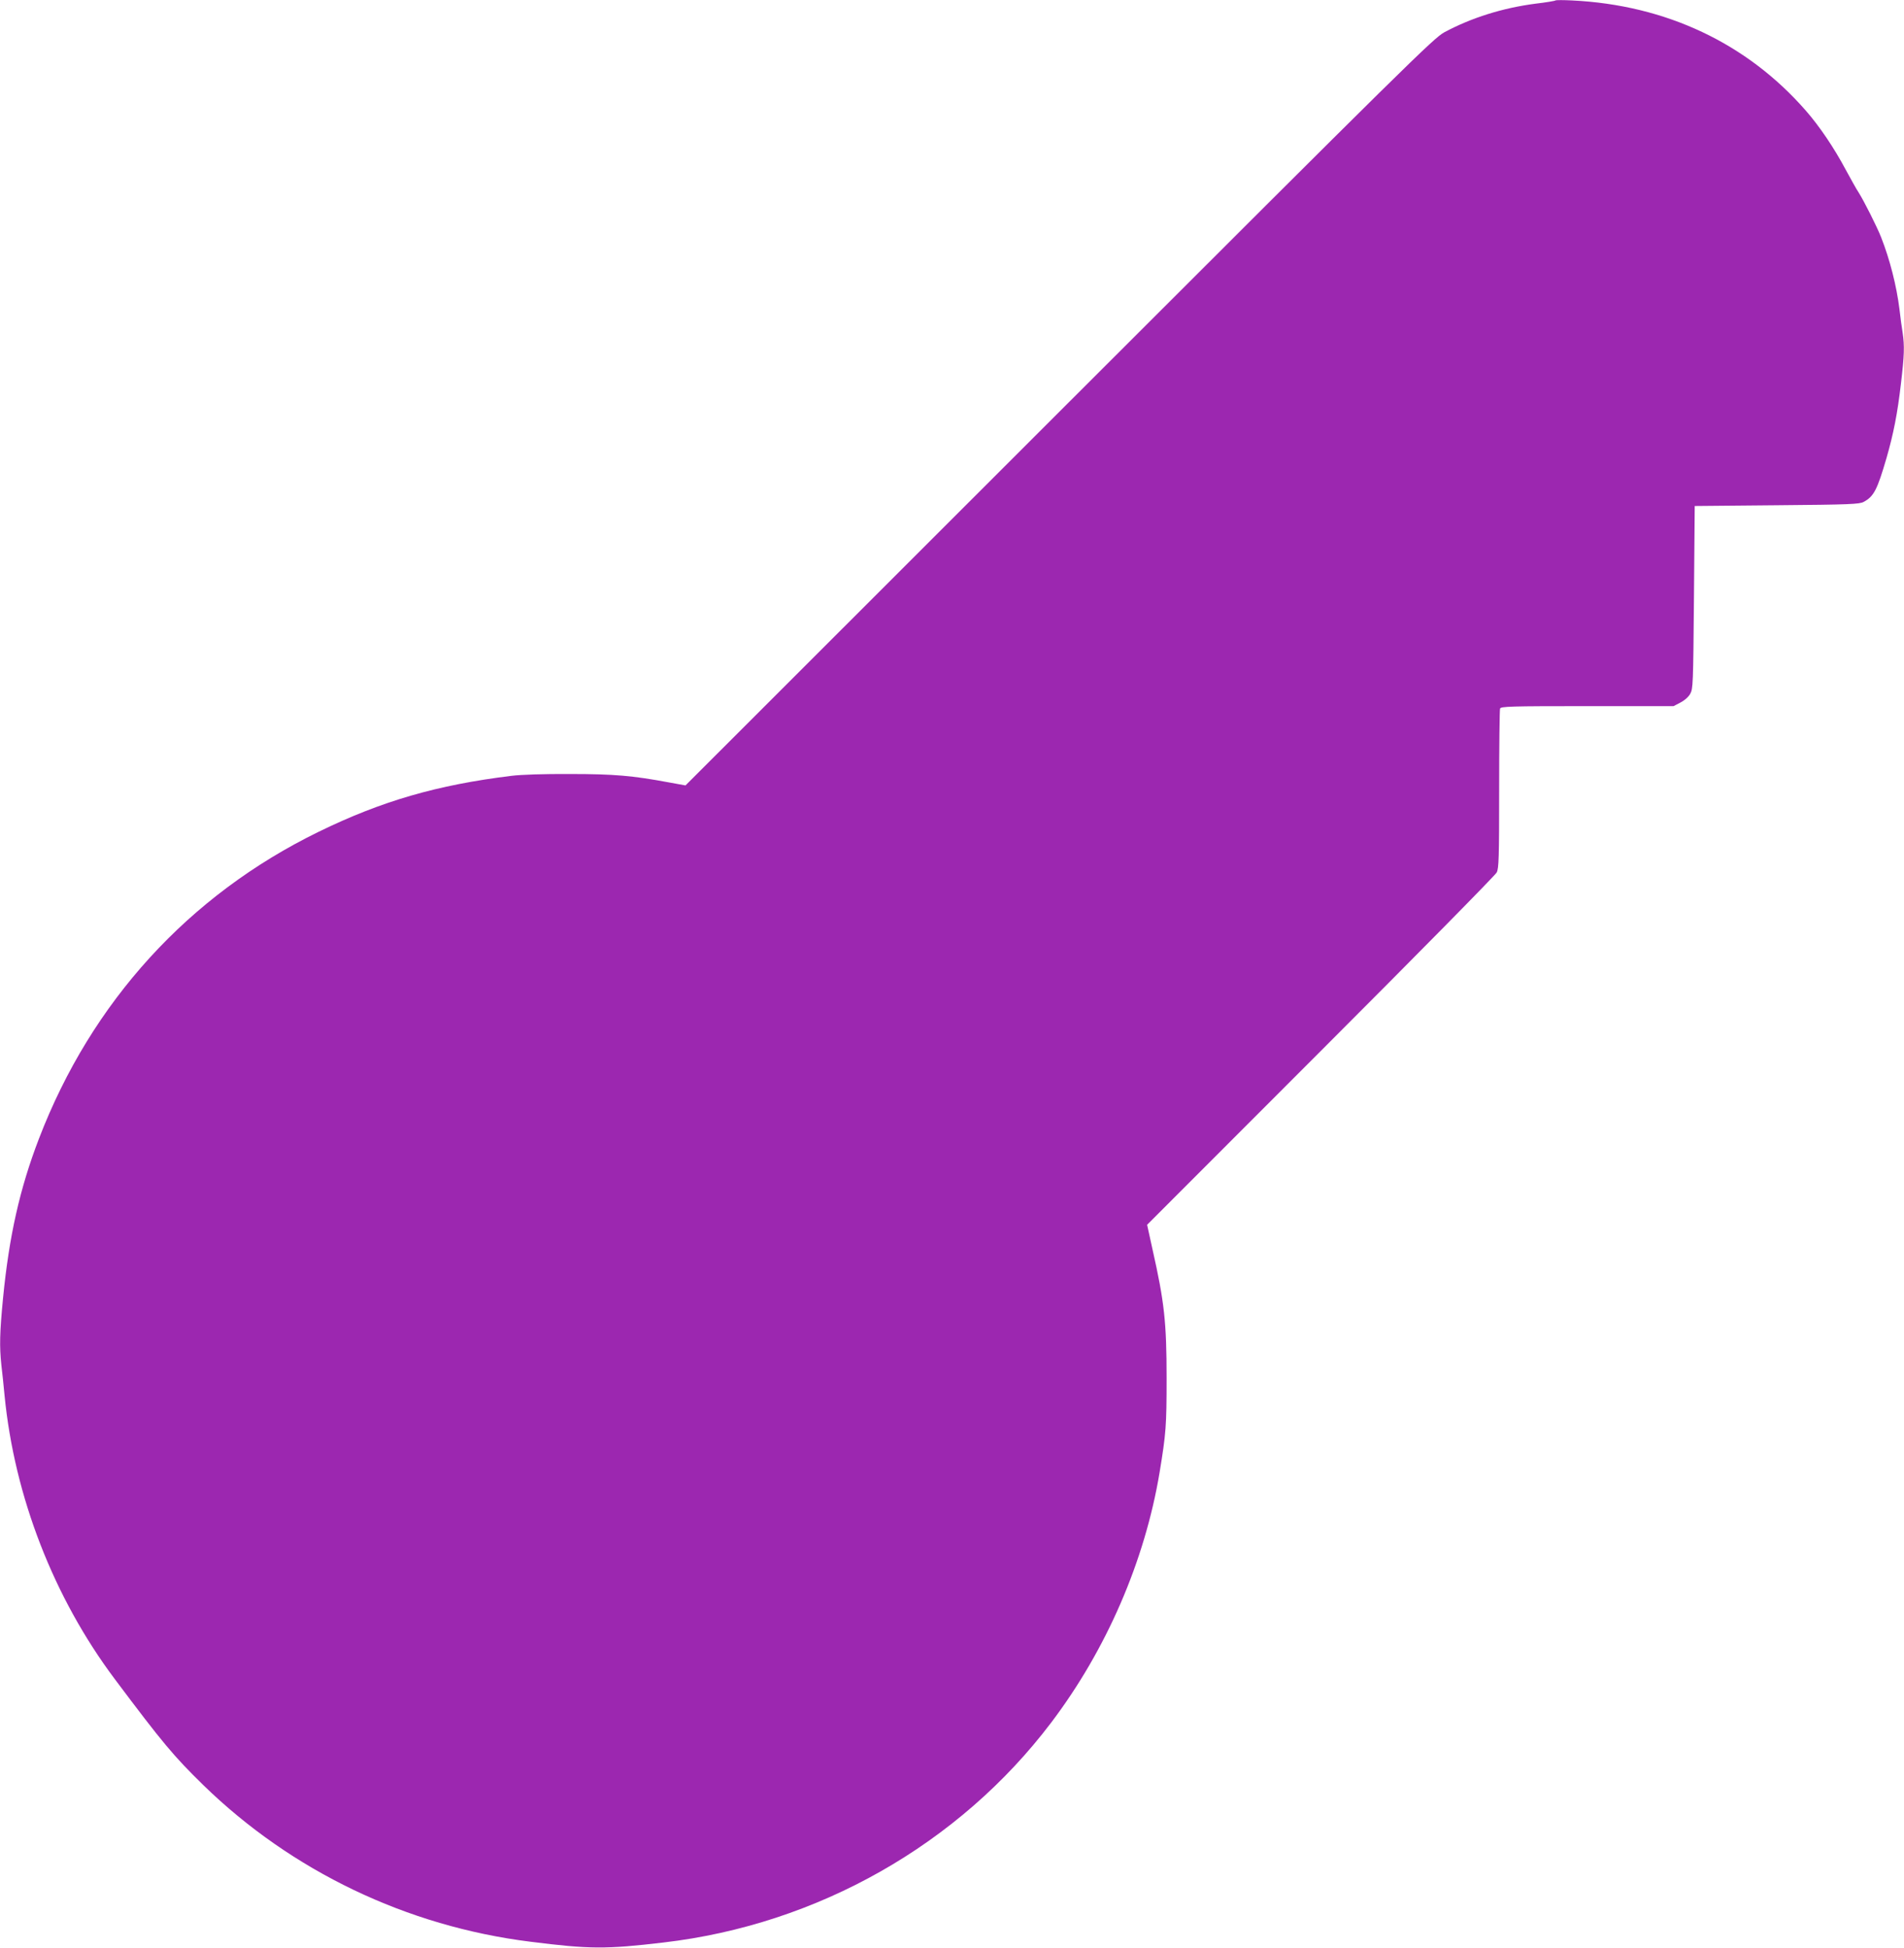 <?xml version="1.0" standalone="no"?>
<!DOCTYPE svg PUBLIC "-//W3C//DTD SVG 20010904//EN"
 "http://www.w3.org/TR/2001/REC-SVG-20010904/DTD/svg10.dtd">
<svg version="1.0" xmlns="http://www.w3.org/2000/svg"
 width="1251pt" height="1280pt" viewBox="0 0 1251 1280"
 preserveAspectRatio="xMidYMid meet">
<g transform="translate(0,1280) scale(0.1,-0.1)"
fill="#9c27b0" stroke="none">
<path d="M10220 12797 c-3 -3 -61 -13 -130 -21 -217 -28 -423 -93 -600 -188
-70 -38 -227 -192 -2531 -2495 l-2455 -2454 -110 20 c-236 44 -358 55 -649 55
-173 1 -320 -4 -385 -12 -489 -60 -853 -166 -1265 -367 -855 -417 -1494 -1118
-1839 -2017 -126 -328 -196 -639 -236 -1048 -22 -229 -24 -315 -11 -440 6 -47
15 -137 21 -200 65 -664 323 -1328 724 -1863 317 -423 386 -505 582 -697 580
-565 1337 -928 2149 -1029 389 -49 495 -50 875 -5 1012 118 1941 645 2546
1444 363 479 616 1062 713 1645 42 255 46 306 46 620 0 367 -15 501 -92 843
l-36 164 1140 1141 c628 628 1148 1156 1157 1174 14 28 16 95 16 547 0 283 3
521 6 530 6 14 65 16 573 16 l567 0 44 23 c26 13 53 36 65 57 19 34 20 56 25
635 l5 600 540 5 c478 4 543 7 570 22 67 36 89 79 150 288 46 160 72 291 95
490 22 185 24 246 11 334 -6 34 -15 104 -21 156 -19 152 -63 325 -120 470 -26
67 -113 240 -148 295 -15 22 -52 90 -85 150 -76 143 -172 285 -262 388 -387
443 -919 694 -1535 724 -58 3 -107 3 -110 0z"/>
</g>
</svg>
